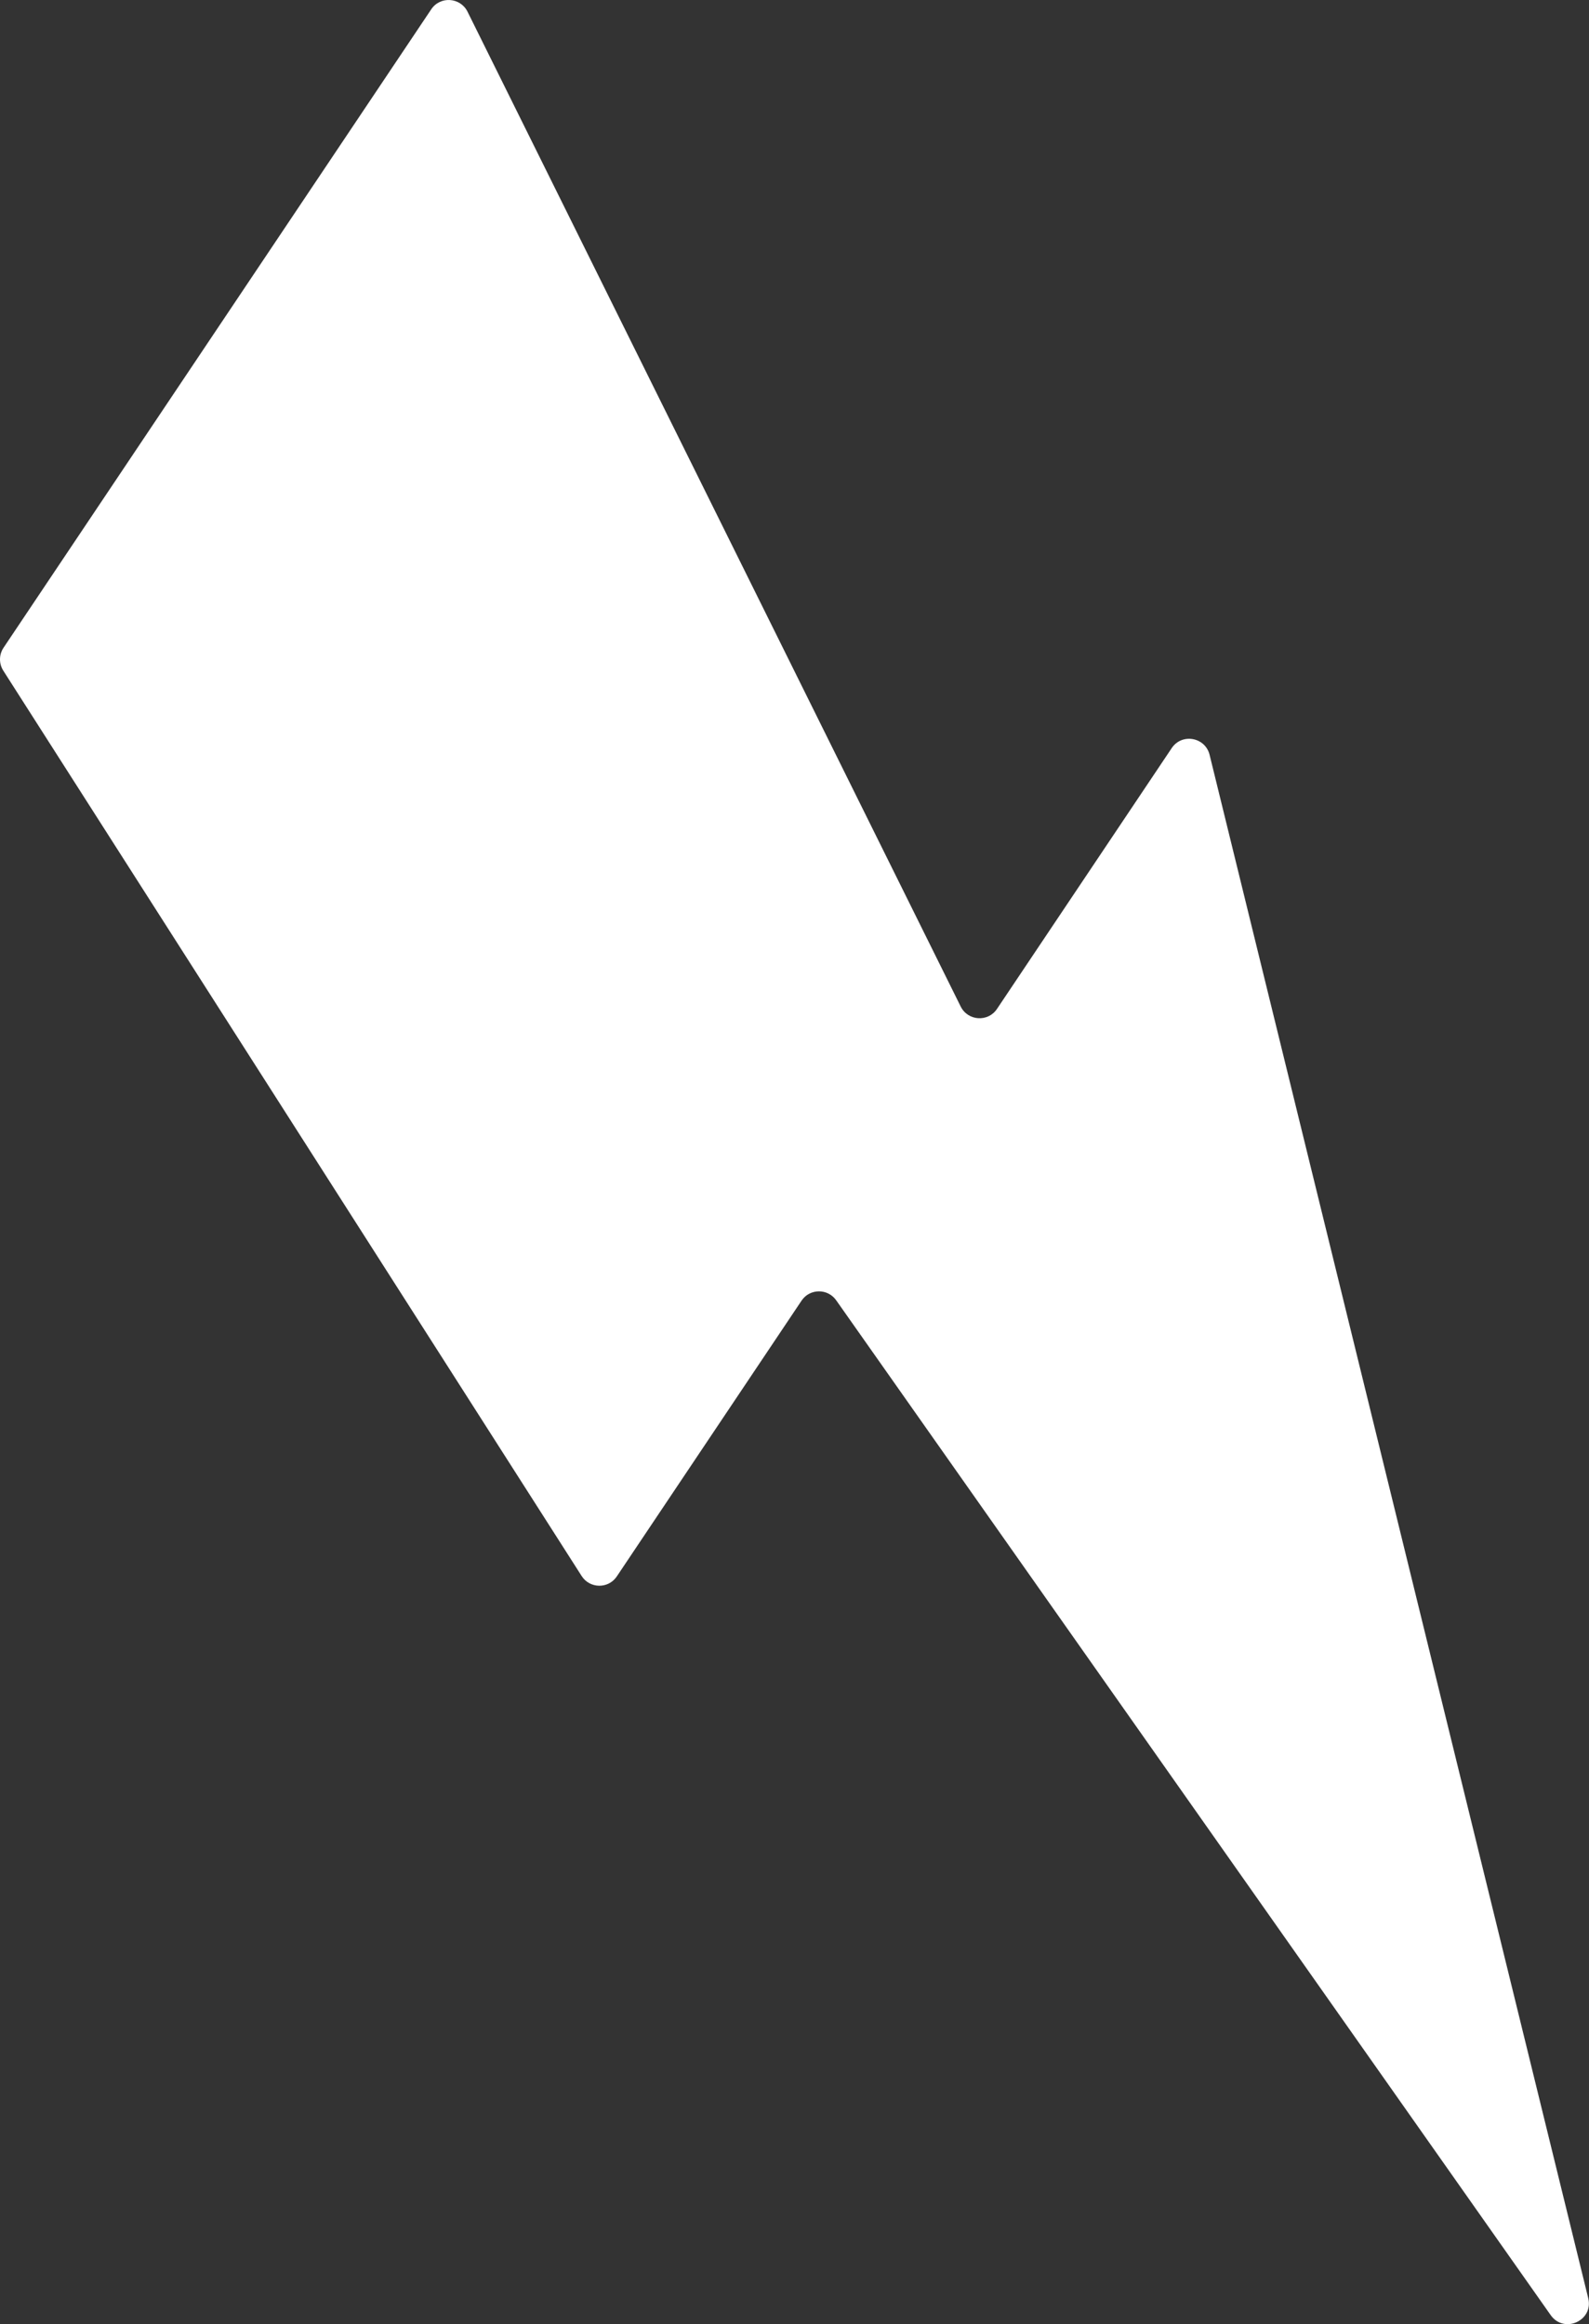 <?xml version="1.0" encoding="UTF-8"?> <svg xmlns="http://www.w3.org/2000/svg" width="160" height="234" viewBox="0 0 160 234" fill="none"><rect x="0" y="0" width="160" height="234" fill="#333333" stroke="none"/> <path d="M47.077 1.179C46.354 -0.277 44.327 -0.414 43.425 0.933L0.356 65.215C-0.11 65.91 -0.119 66.817 0.333 67.525L58.566 158.674C59.387 159.96 61.258 159.984 62.105 158.72L80.712 130.949C81.536 129.719 83.343 129.701 84.198 130.916L156.141 233.089C157.487 235 160.479 233.649 159.922 231.382L121.797 75.997C121.358 74.212 119.007 73.791 117.985 75.316L100.386 101.584C99.483 102.931 97.456 102.795 96.734 101.338L47.077 1.179Z" fill="white"></path> </svg> 